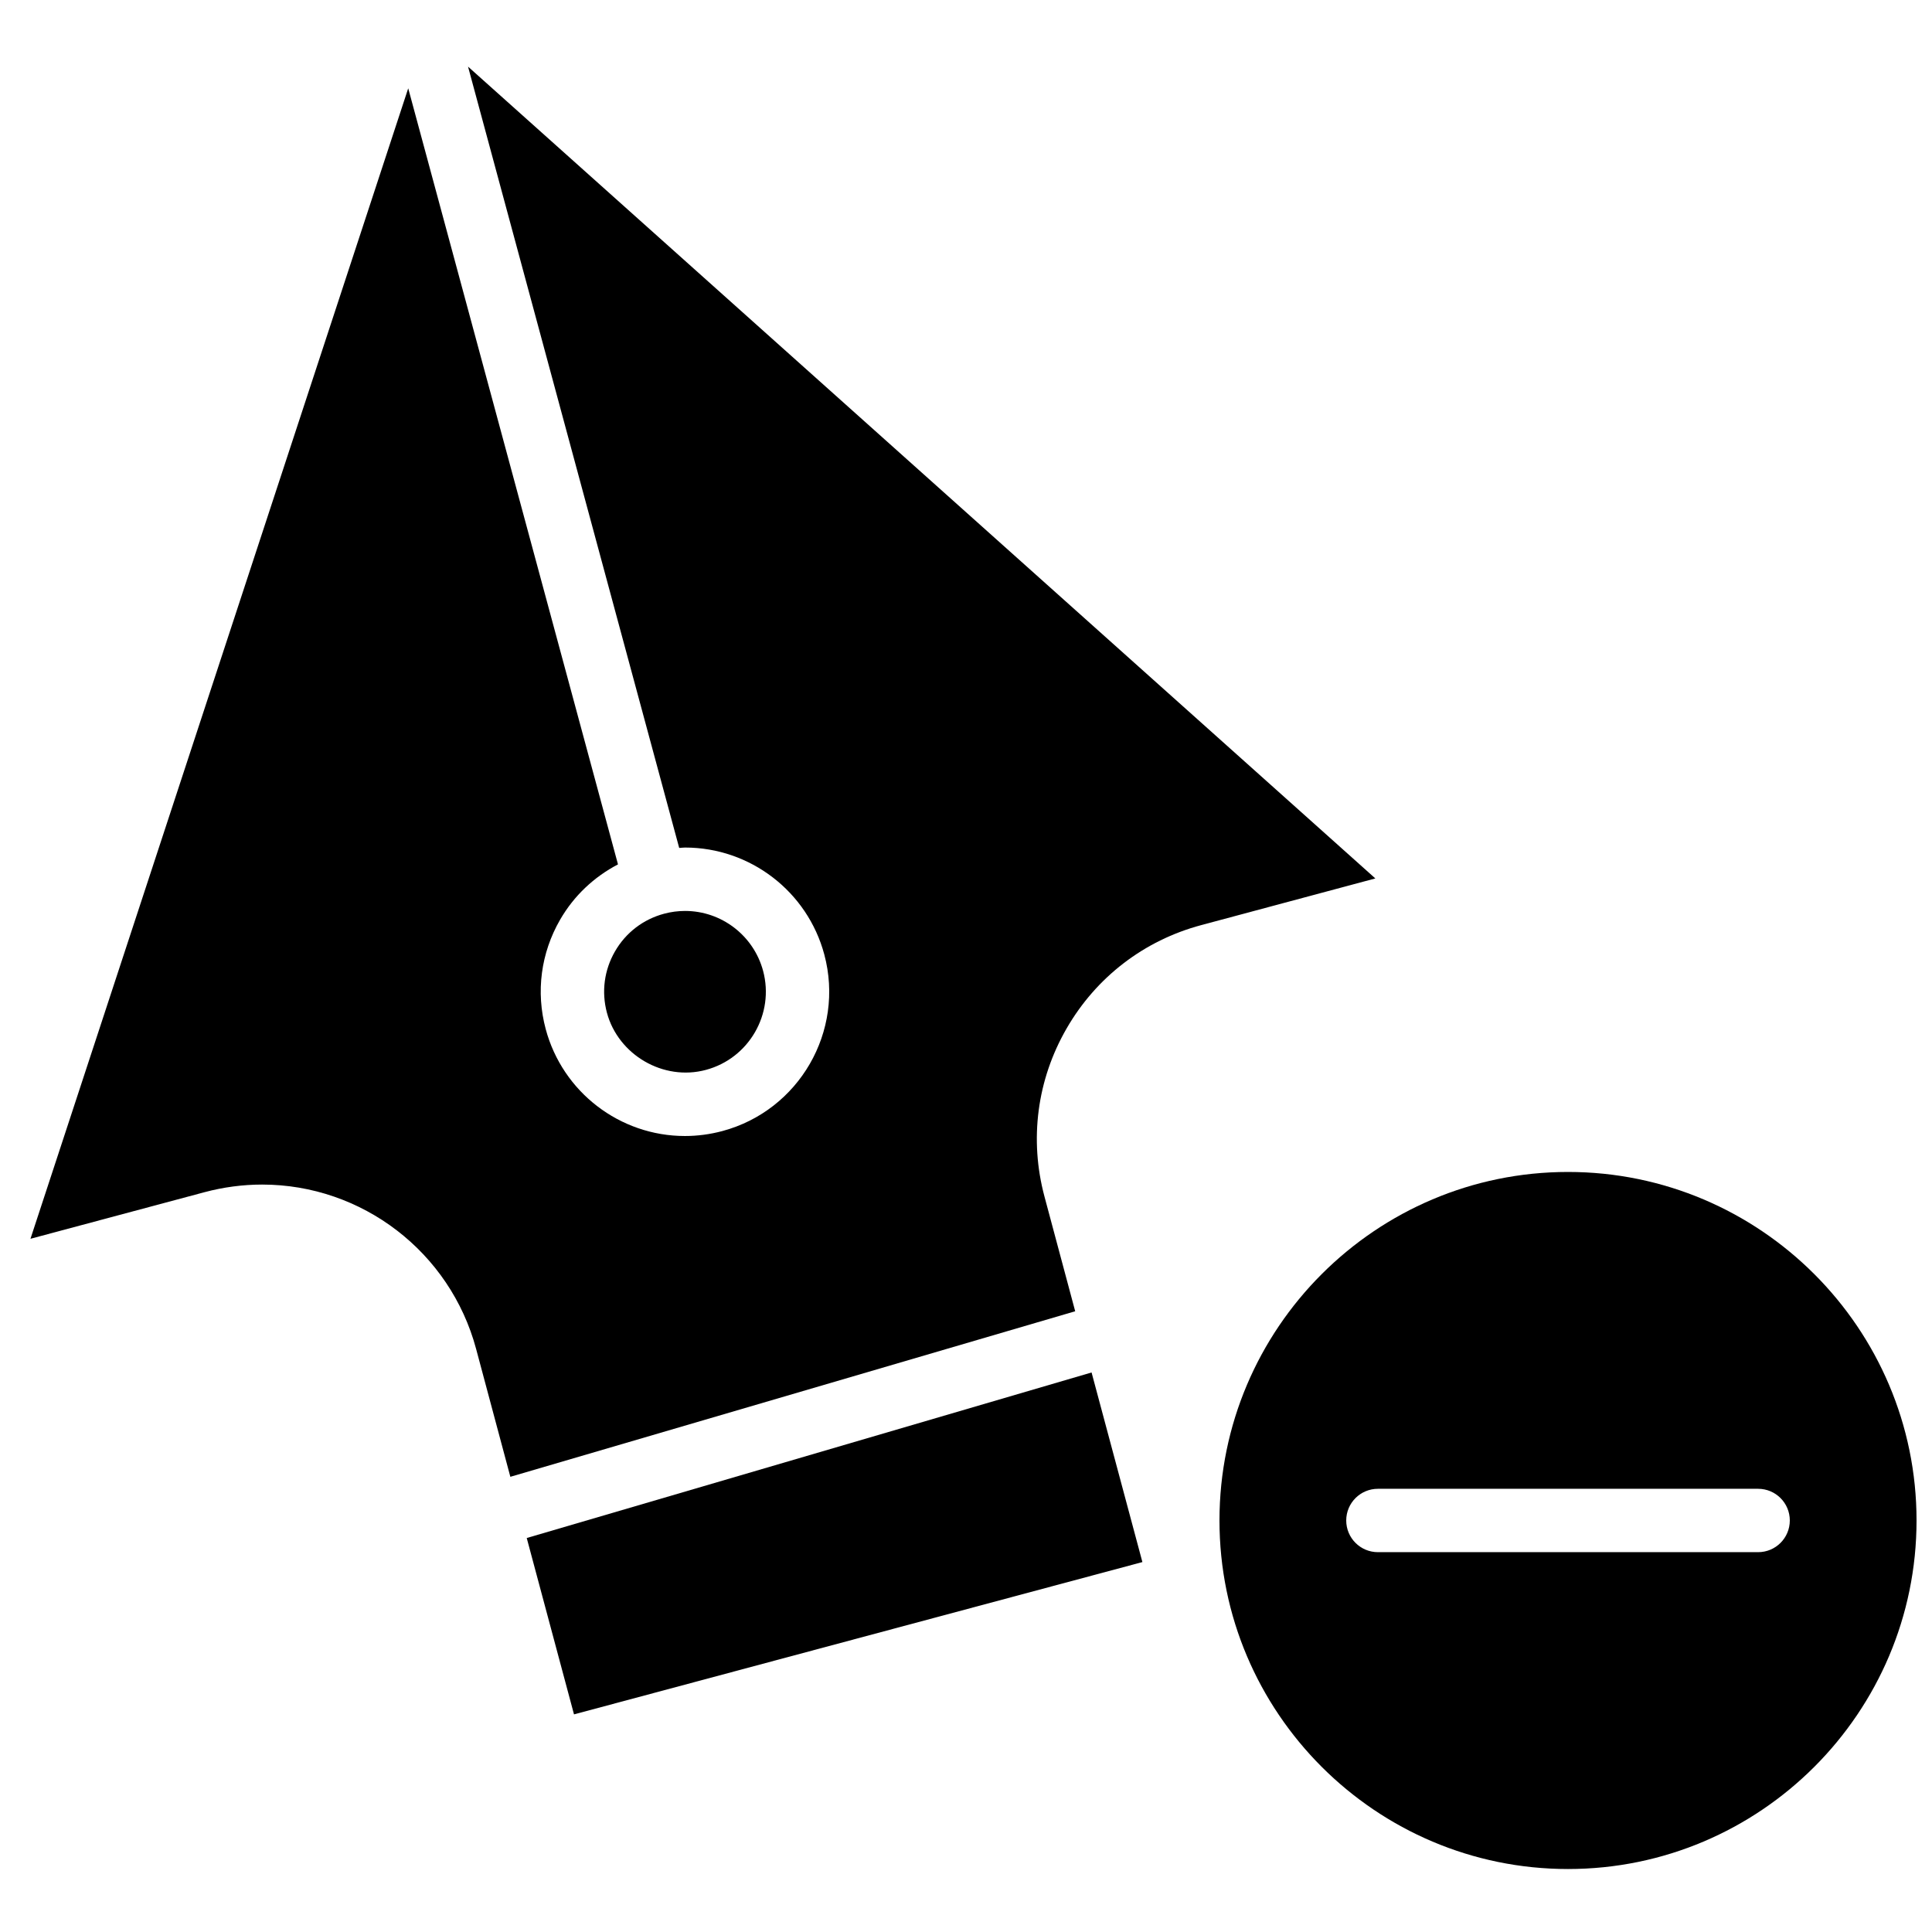 <?xml version="1.0" encoding="UTF-8"?>
<!-- Uploaded to: SVG Repo, www.svgrepo.com, Generator: SVG Repo Mixer Tools -->
<svg width="800px" height="800px" version="1.1" viewBox="144 144 512 512" xmlns="http://www.w3.org/2000/svg">
 <defs>
  <clipPath id="a">
   <path d="m467 454h184.9v186h-184.9z"/>
  </clipPath>
 </defs>
 <path d="m283.59 551.59 12.527 46.738 150.63-40.363-13.469-50.246-149.69 43.871" fill-rule="evenodd"/>
 <path d="m268.03 161.64 55.965 207.07c0.52-0.023 1.039-0.102 1.559-0.102 17.25 0 32.422 11.648 36.891 28.332 5.457 20.355-6.668 41.348-27.023 46.805-3.242 0.863-6.574 1.309-9.906 1.309-17.258 0-32.43-11.645-36.898-28.34-2.644-9.855-1.285-20.152 3.82-28.992 3.664-6.348 8.996-11.336 15.336-14.652l-55.59-205.67-100.11 304.89 46.141-12.352c5.004-1.332 10.133-2.016 15.258-2.016 26.508 0 49.824 17.902 56.703 43.555l9.074 33.891 149.69-43.871-8.137-30.383c-4.062-15.156-1.98-30.992 5.871-44.578 7.84-13.586 20.512-23.316 35.668-27.371l46.141-12.371-240.45-215.14" fill-rule="evenodd"/>
 <path d="m304.84 412.38c2.992 11.16 14.957 18.195 26.242 15.148 11.402-3.055 18.203-14.828 15.148-26.238-2.512-9.348-11.008-15.879-20.676-15.879-1.863 0-3.727 0.242-5.547 0.73v0.008h-0.027c-5.523 1.484-10.145 5.019-13 9.977-2.863 4.961-3.617 10.723-2.141 16.254" fill-rule="evenodd"/>
 <g clip-path="url(#a)">
  <path d="m559.54 454.58c-50.926 0-92.367 41.438-92.367 92.363 0 50.93 41.441 92.367 92.367 92.367 50.926 0 92.363-41.438 92.363-92.367 0-50.926-41.438-92.363-92.363-92.363zm50.379 100.76h-100.76c-4.633 0-8.395-3.754-8.395-8.398 0-4.641 3.762-8.395 8.395-8.395h100.76c4.637 0 8.398 3.754 8.398 8.395 0 4.644-3.762 8.398-8.398 8.398z" fill-rule="evenodd"/>
 </g>
</svg>